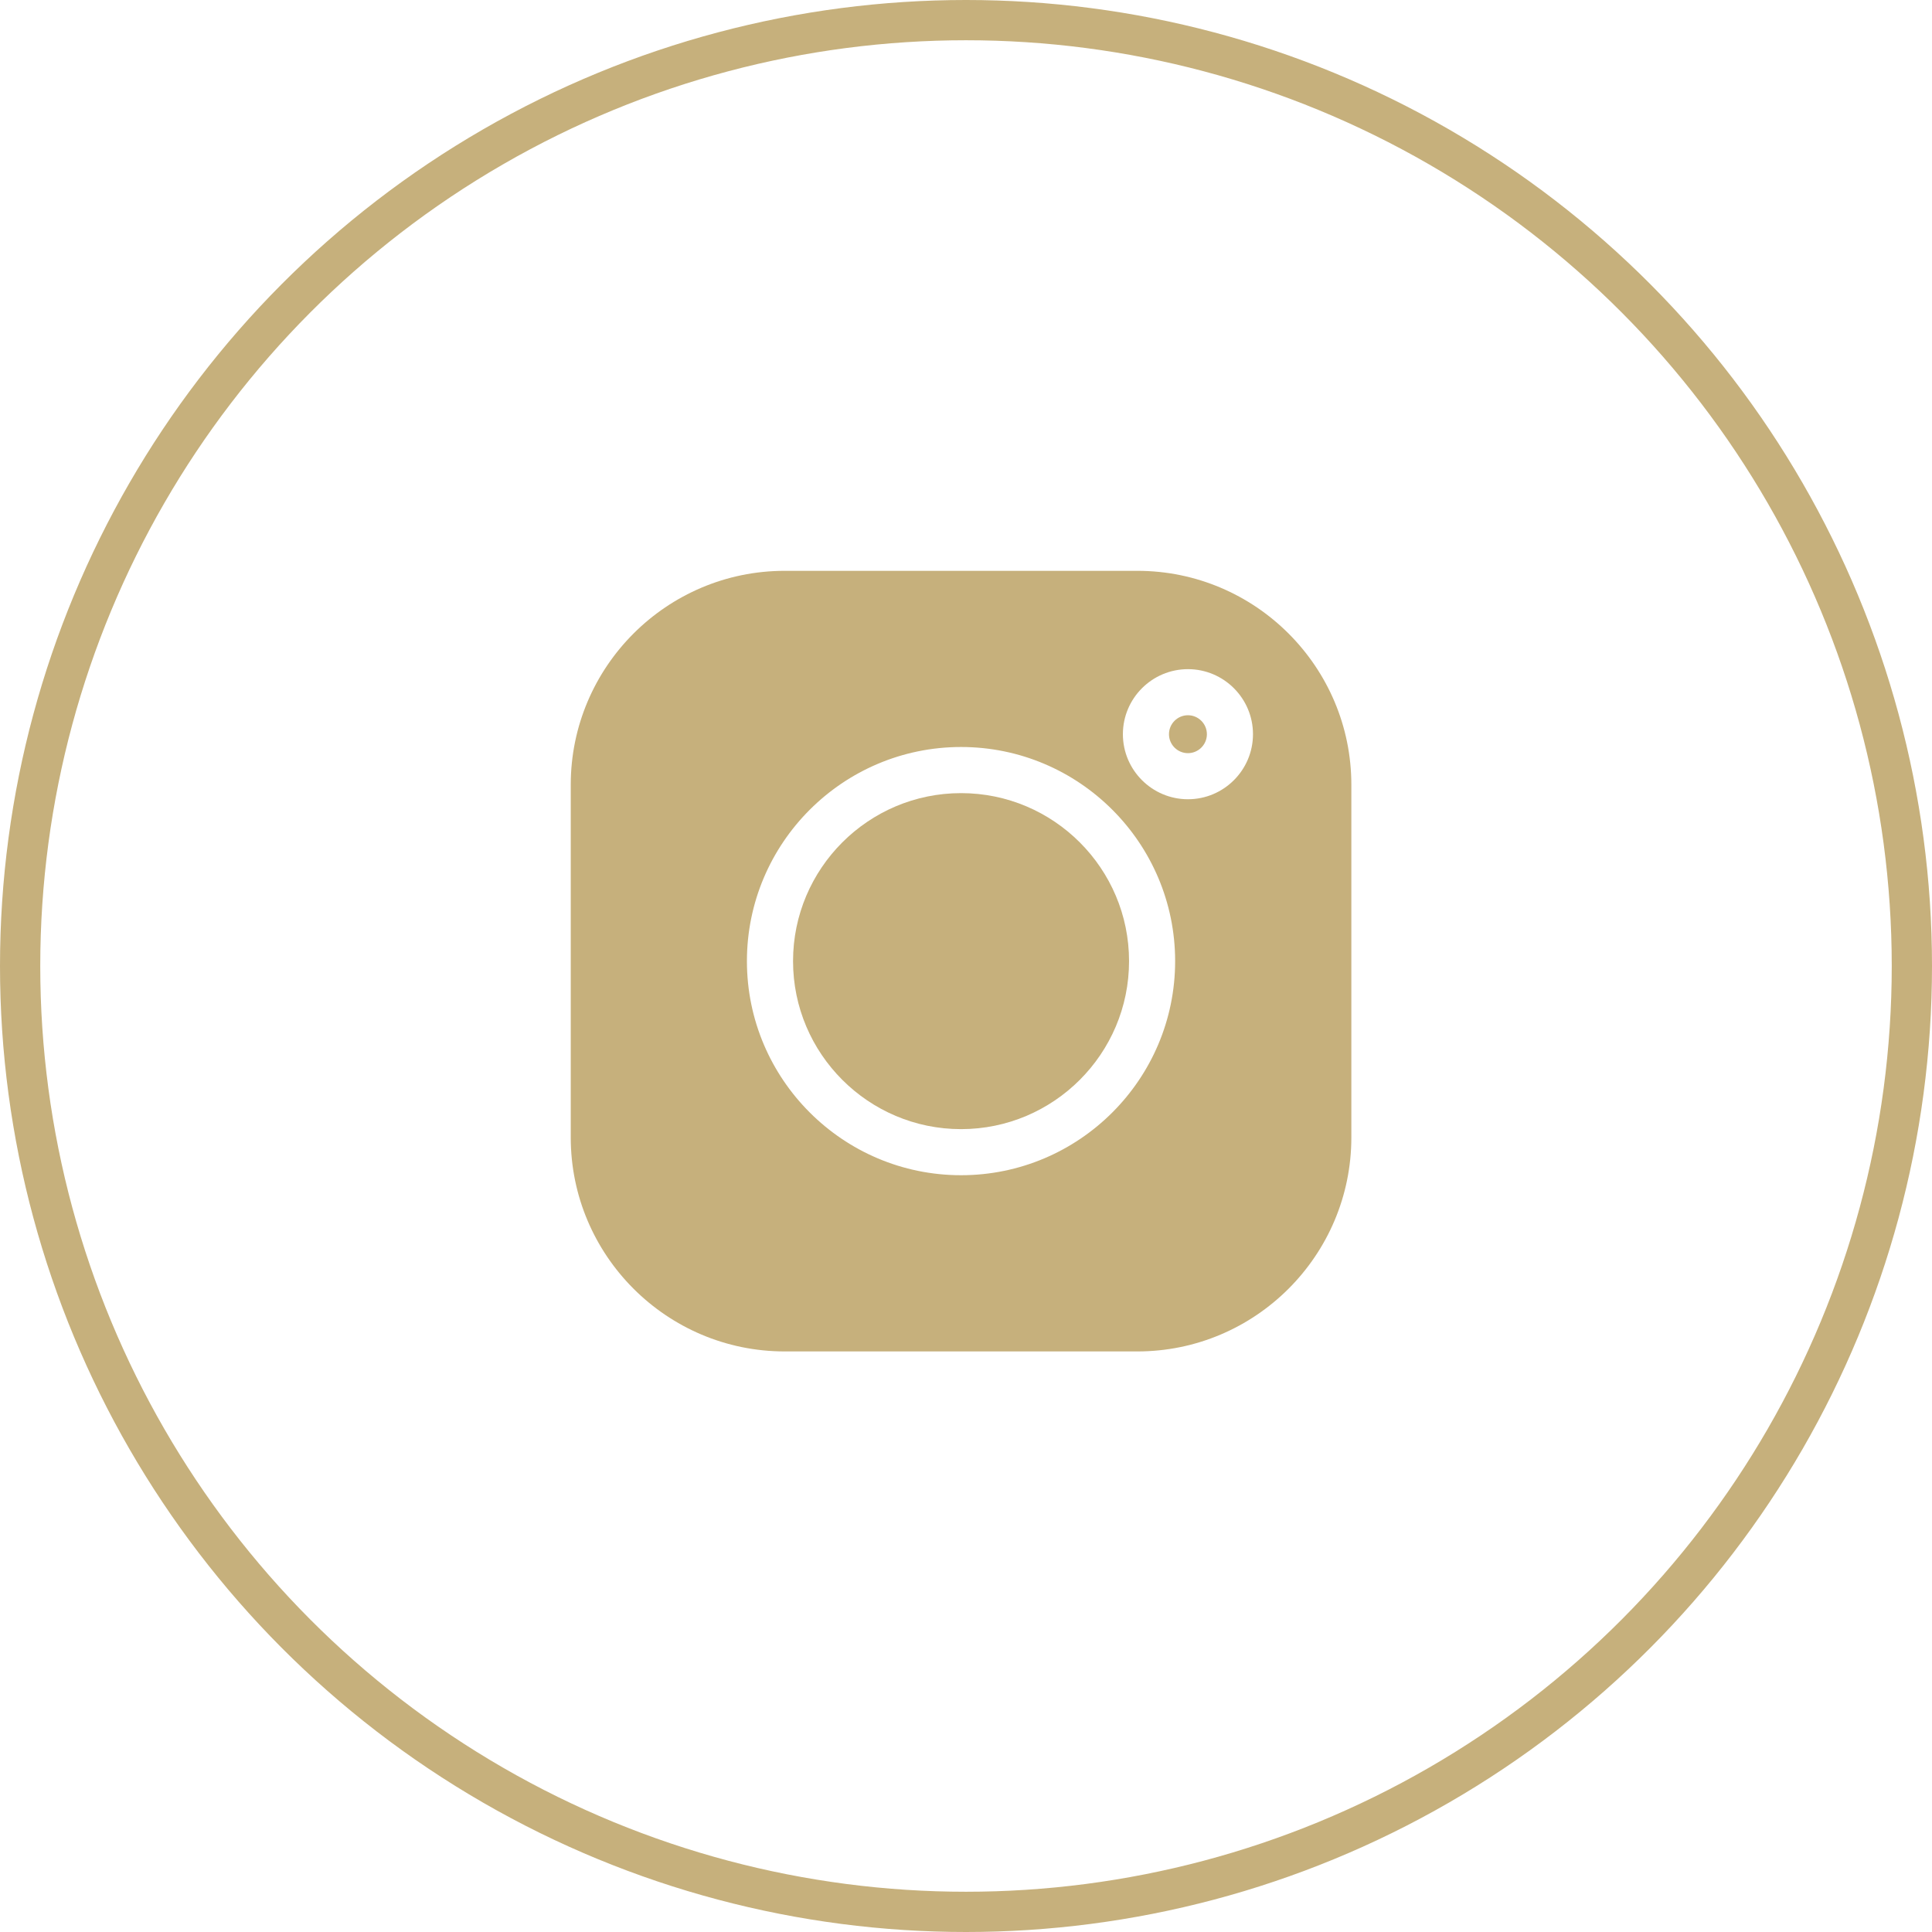 <?xml version="1.0" encoding="UTF-8"?> <svg xmlns="http://www.w3.org/2000/svg" width="48" height="48" viewBox="0 0 48 48" fill="none"><circle cx="24" cy="24" r="23.5" stroke="#C6B07C"></circle><g clip-path="url(#clip0_5555_738)"><path d="M29.514 17.77C29.254 17.77 29.043 17.982 29.043 18.241C29.043 18.501 29.254 18.712 29.514 18.712C29.773 18.712 29.985 18.501 29.985 18.241C29.985 17.982 29.773 17.77 29.514 17.77Z" fill="#C6B07C"></path><path d="M23.877 19.705C21.576 19.705 19.703 21.577 19.703 23.879C19.703 26.18 21.576 28.053 23.877 28.053C26.179 28.053 28.051 26.18 28.051 23.879C28.051 21.577 26.179 19.705 23.877 19.705Z" fill="#C6B07C"></path><path d="M28.257 14.182H19.496C16.565 14.182 14.18 16.567 14.18 19.498V28.259C14.18 31.191 16.565 33.576 19.496 33.576H28.257C31.189 33.576 33.574 31.191 33.574 28.259V19.498C33.574 16.567 31.189 14.182 28.257 14.182ZM23.877 29.198C20.944 29.198 18.557 26.812 18.557 23.879C18.557 20.945 20.944 18.559 23.877 18.559C26.81 18.559 29.196 20.945 29.196 23.879C29.196 26.812 26.81 29.198 23.877 29.198ZM29.514 19.857C28.623 19.857 27.898 19.132 27.898 18.241C27.898 17.35 28.623 16.625 29.514 16.625C30.405 16.625 31.13 17.35 31.13 18.241C31.13 19.132 30.405 19.857 29.514 19.857Z" fill="#C6B07C"></path></g><defs><clipPath id="clip0_5555_738"><rect width="19.394" height="19.394" fill="white" transform="translate(14.18 14.182)"></rect></clipPath></defs></svg> 